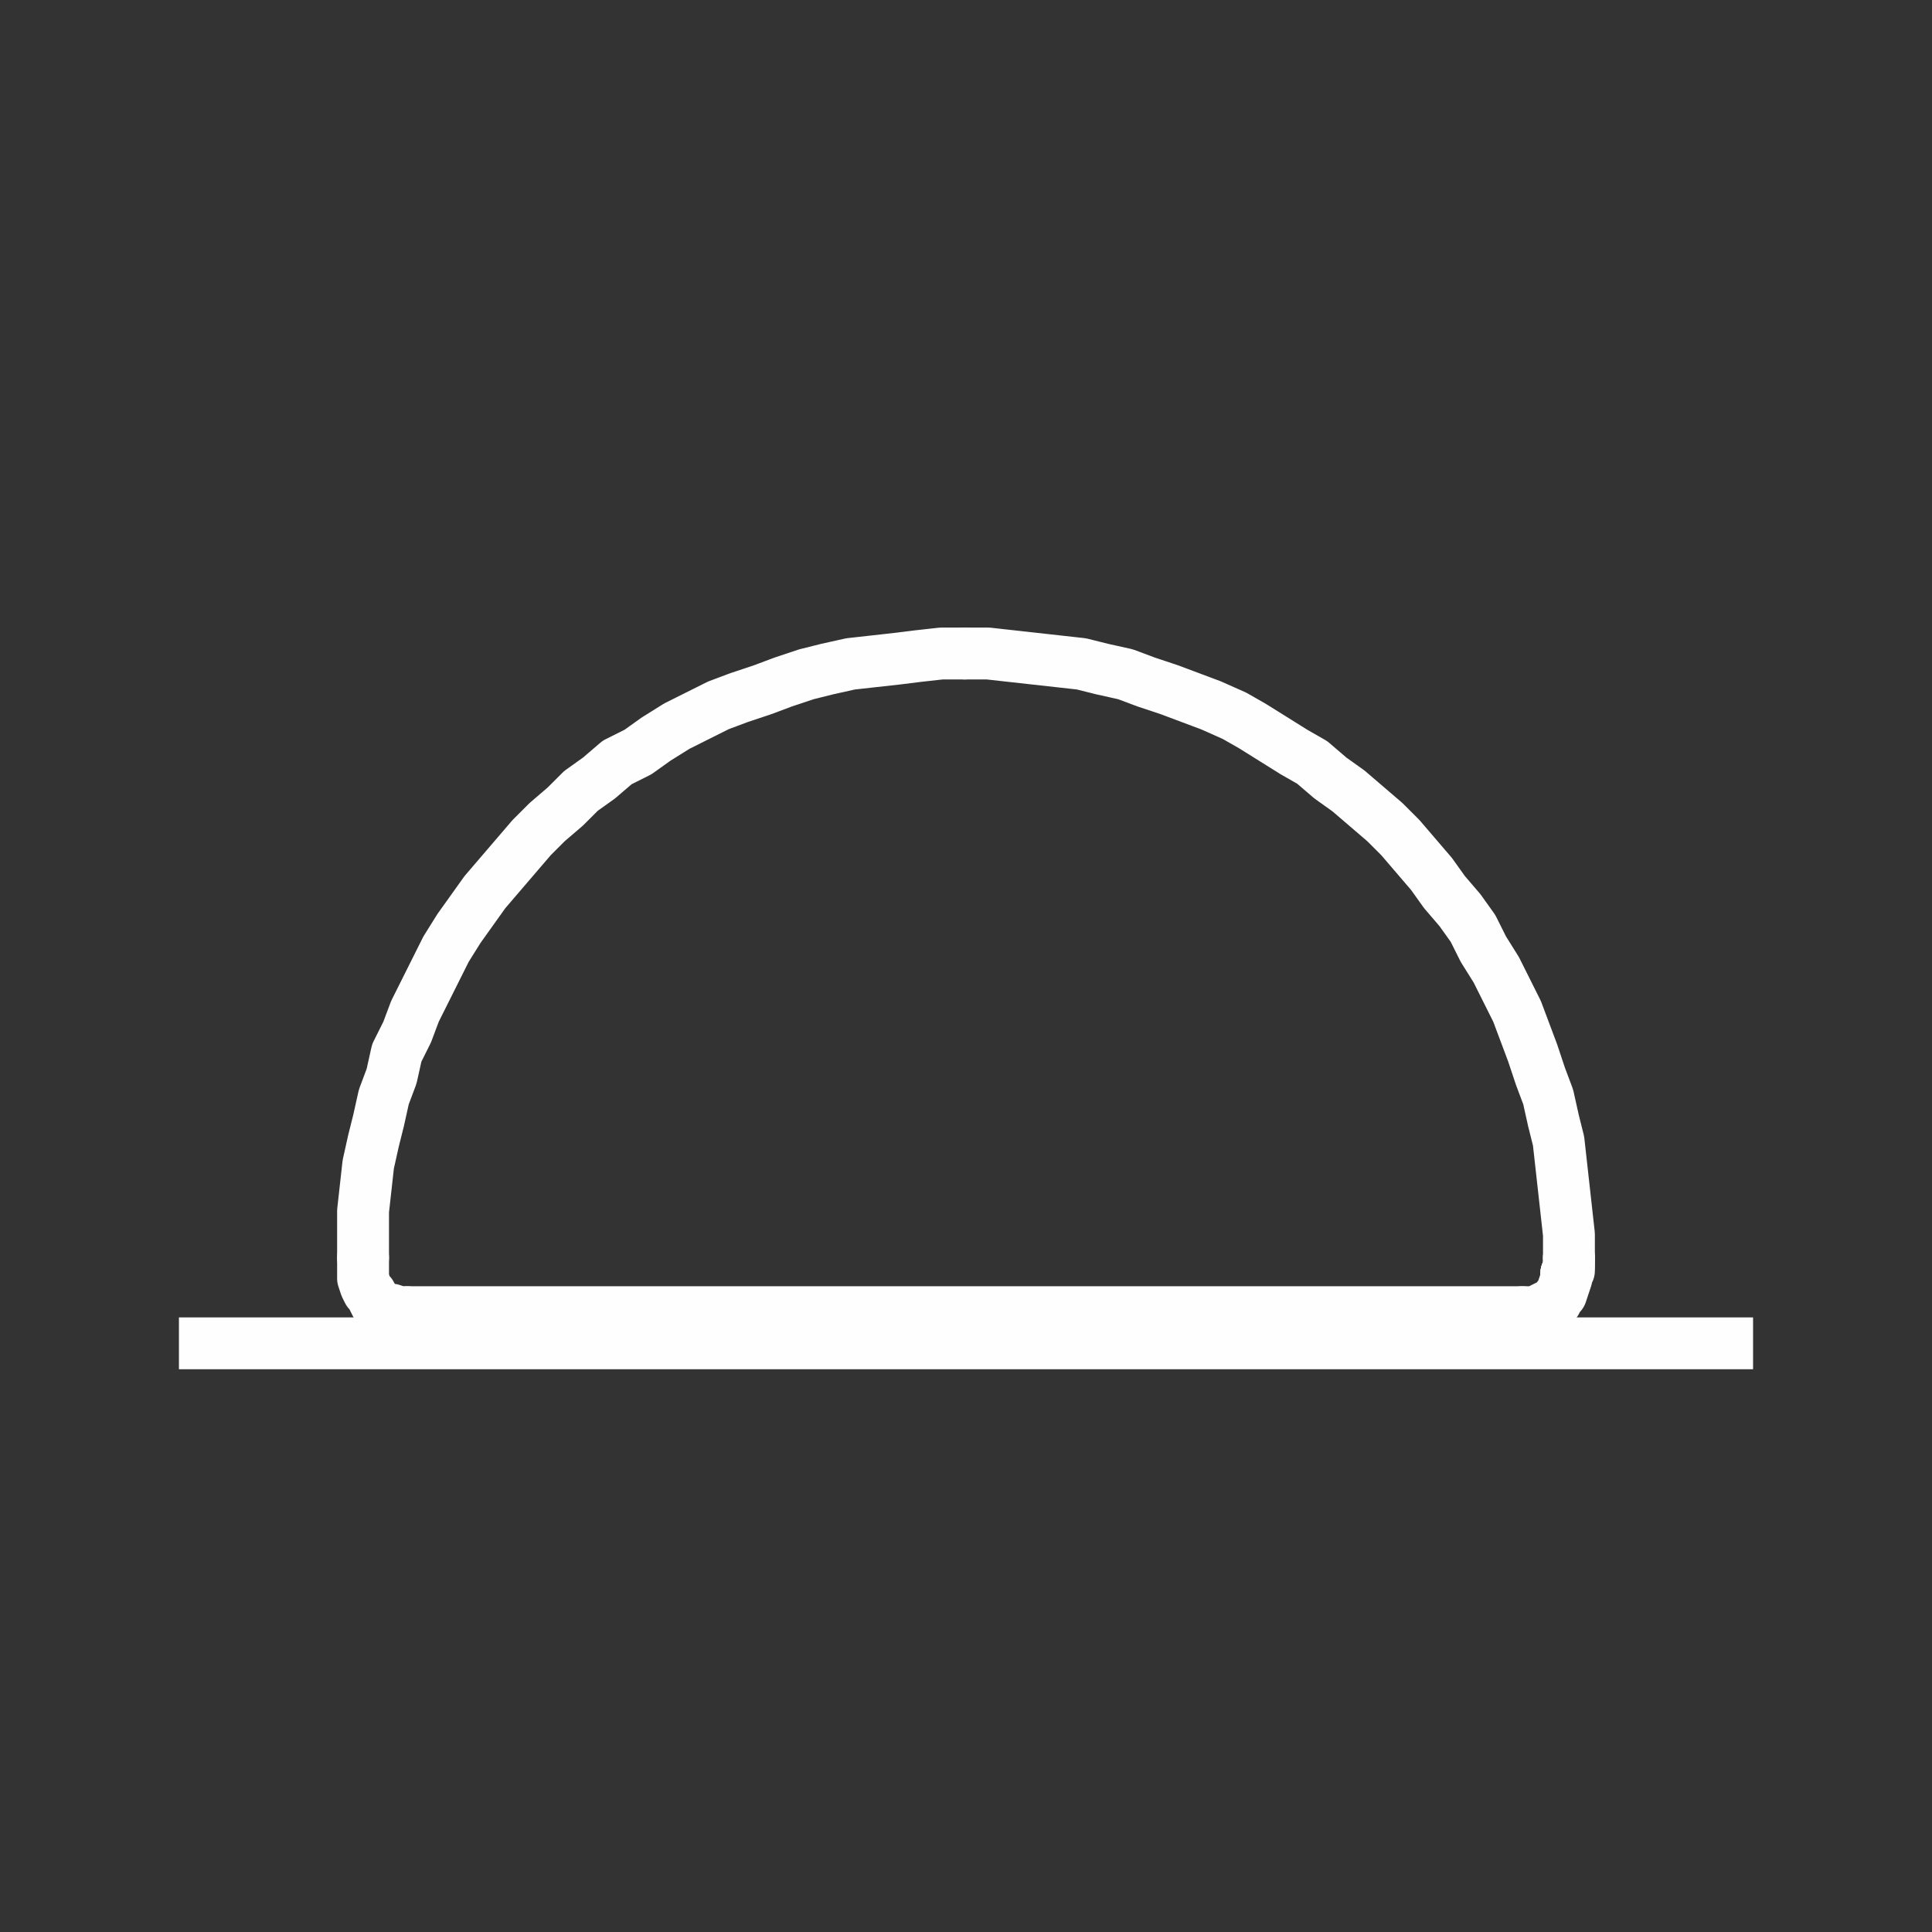 <?xml version="1.0" encoding="UTF-8"?> <!-- Creator: CorelDRAW X7 --> <svg xmlns="http://www.w3.org/2000/svg" xmlns:xlink="http://www.w3.org/1999/xlink" xml:space="preserve" width="7.446mm" height="7.446mm" style="shape-rendering:geometricPrecision; text-rendering:geometricPrecision; image-rendering:optimizeQuality; fill-rule:evenodd; clip-rule:evenodd" viewBox="0 0 745 745"><rect x="0" y="0" width="745" height="745" fill="#333333" stroke="none"/> <defs> <style type="text/css"> <![CDATA[ .str1 {stroke:#FEFEFE;stroke-width:19.99} .str0 {stroke:#FEFEFE;stroke-width:20;stroke-linecap:round;stroke-linejoin:round} .fil0 {fill:none} .fil1 {fill:none;fill-rule:nonzero} ]]> </style> </defs> <g id="Слой_x0020_1">  <g id="_2341859632256"> <rect class="fil0" width="745" height="745"></rect> <g> <polyline class="fil1 str0" points="604,491 605,488 605,486 605,485 605,485 "></polyline> <polyline class="fil1 str0" points="587,506 587,506 592,506 594,505 596,504 598,503 600,502 601,500 602,499 603,496 604,493 604,491 "></polyline> <polyline class="fil1 str0" points="604,491 605,490 605,488 605,487 605,486 605,485 605,485 605,485 605,485 605,485 605,485 605,485 605,485 605,485 605,485 605,485 "></polyline> <polyline class="fil1 str0" points="372,252 363,252 354,253 346,254 337,255 328,256 319,258 311,260 302,263 294,266 285,269 277,272 269,276 261,280 253,285 246,290 238,294 231,300 224,305 218,311 211,317 205,323 199,330 193,337 187,344 182,351 177,358 172,366 168,374 164,382 160,390 157,398 153,406 151,415 148,423 146,432 144,440 142,449 141,458 140,467 140,476 140,485 "></polyline> <polyline class="fil1 str0" points="605,485 605,476 604,467 603,458 602,449 601,440 599,432 597,423 594,415 591,406 588,398 585,390 581,382 577,374 572,366 568,358 563,351 557,344 552,337 546,330 540,323 534,317 527,311 520,305 513,300 506,294 499,290 491,285 483,280 476,276 467,272 459,269 451,266 442,263 434,260 425,258 417,256 408,255 399,254 390,253 381,252 372,252 "></polyline> <polyline class="fil1 str0" points="157,506 158,506 159,506 161,506 163,506 165,506 169,506 173,506 177,506 182,506 189,506 198,506 207,506 217,506 228,506 239,506 251,506 264,506 277,506 290,506 304,506 318,506 332,506 347,506 362,506 376,506 391,506 406,506 420,506 435,506 448,506 462,506 475,506 488,506 500,506 510,506 520,506 529,506 535,506 540,506 545,506 550,506 555,506 560,506 565,506 570,506 575,506 578,506 581,506 584,506 586,506 587,506 587,506 "></polyline> <polyline class="fil1 str0" points="140,485 140,490 140,493 141,496 142,498 143,499 144,501 145,503 146,503 147,504 149,505 151,505 154,506 157,506 "></polyline> </g> <line class="fil0 str1" x1="69" y1="518" x2="676" y2="518"></line> </g> </g> </svg> 